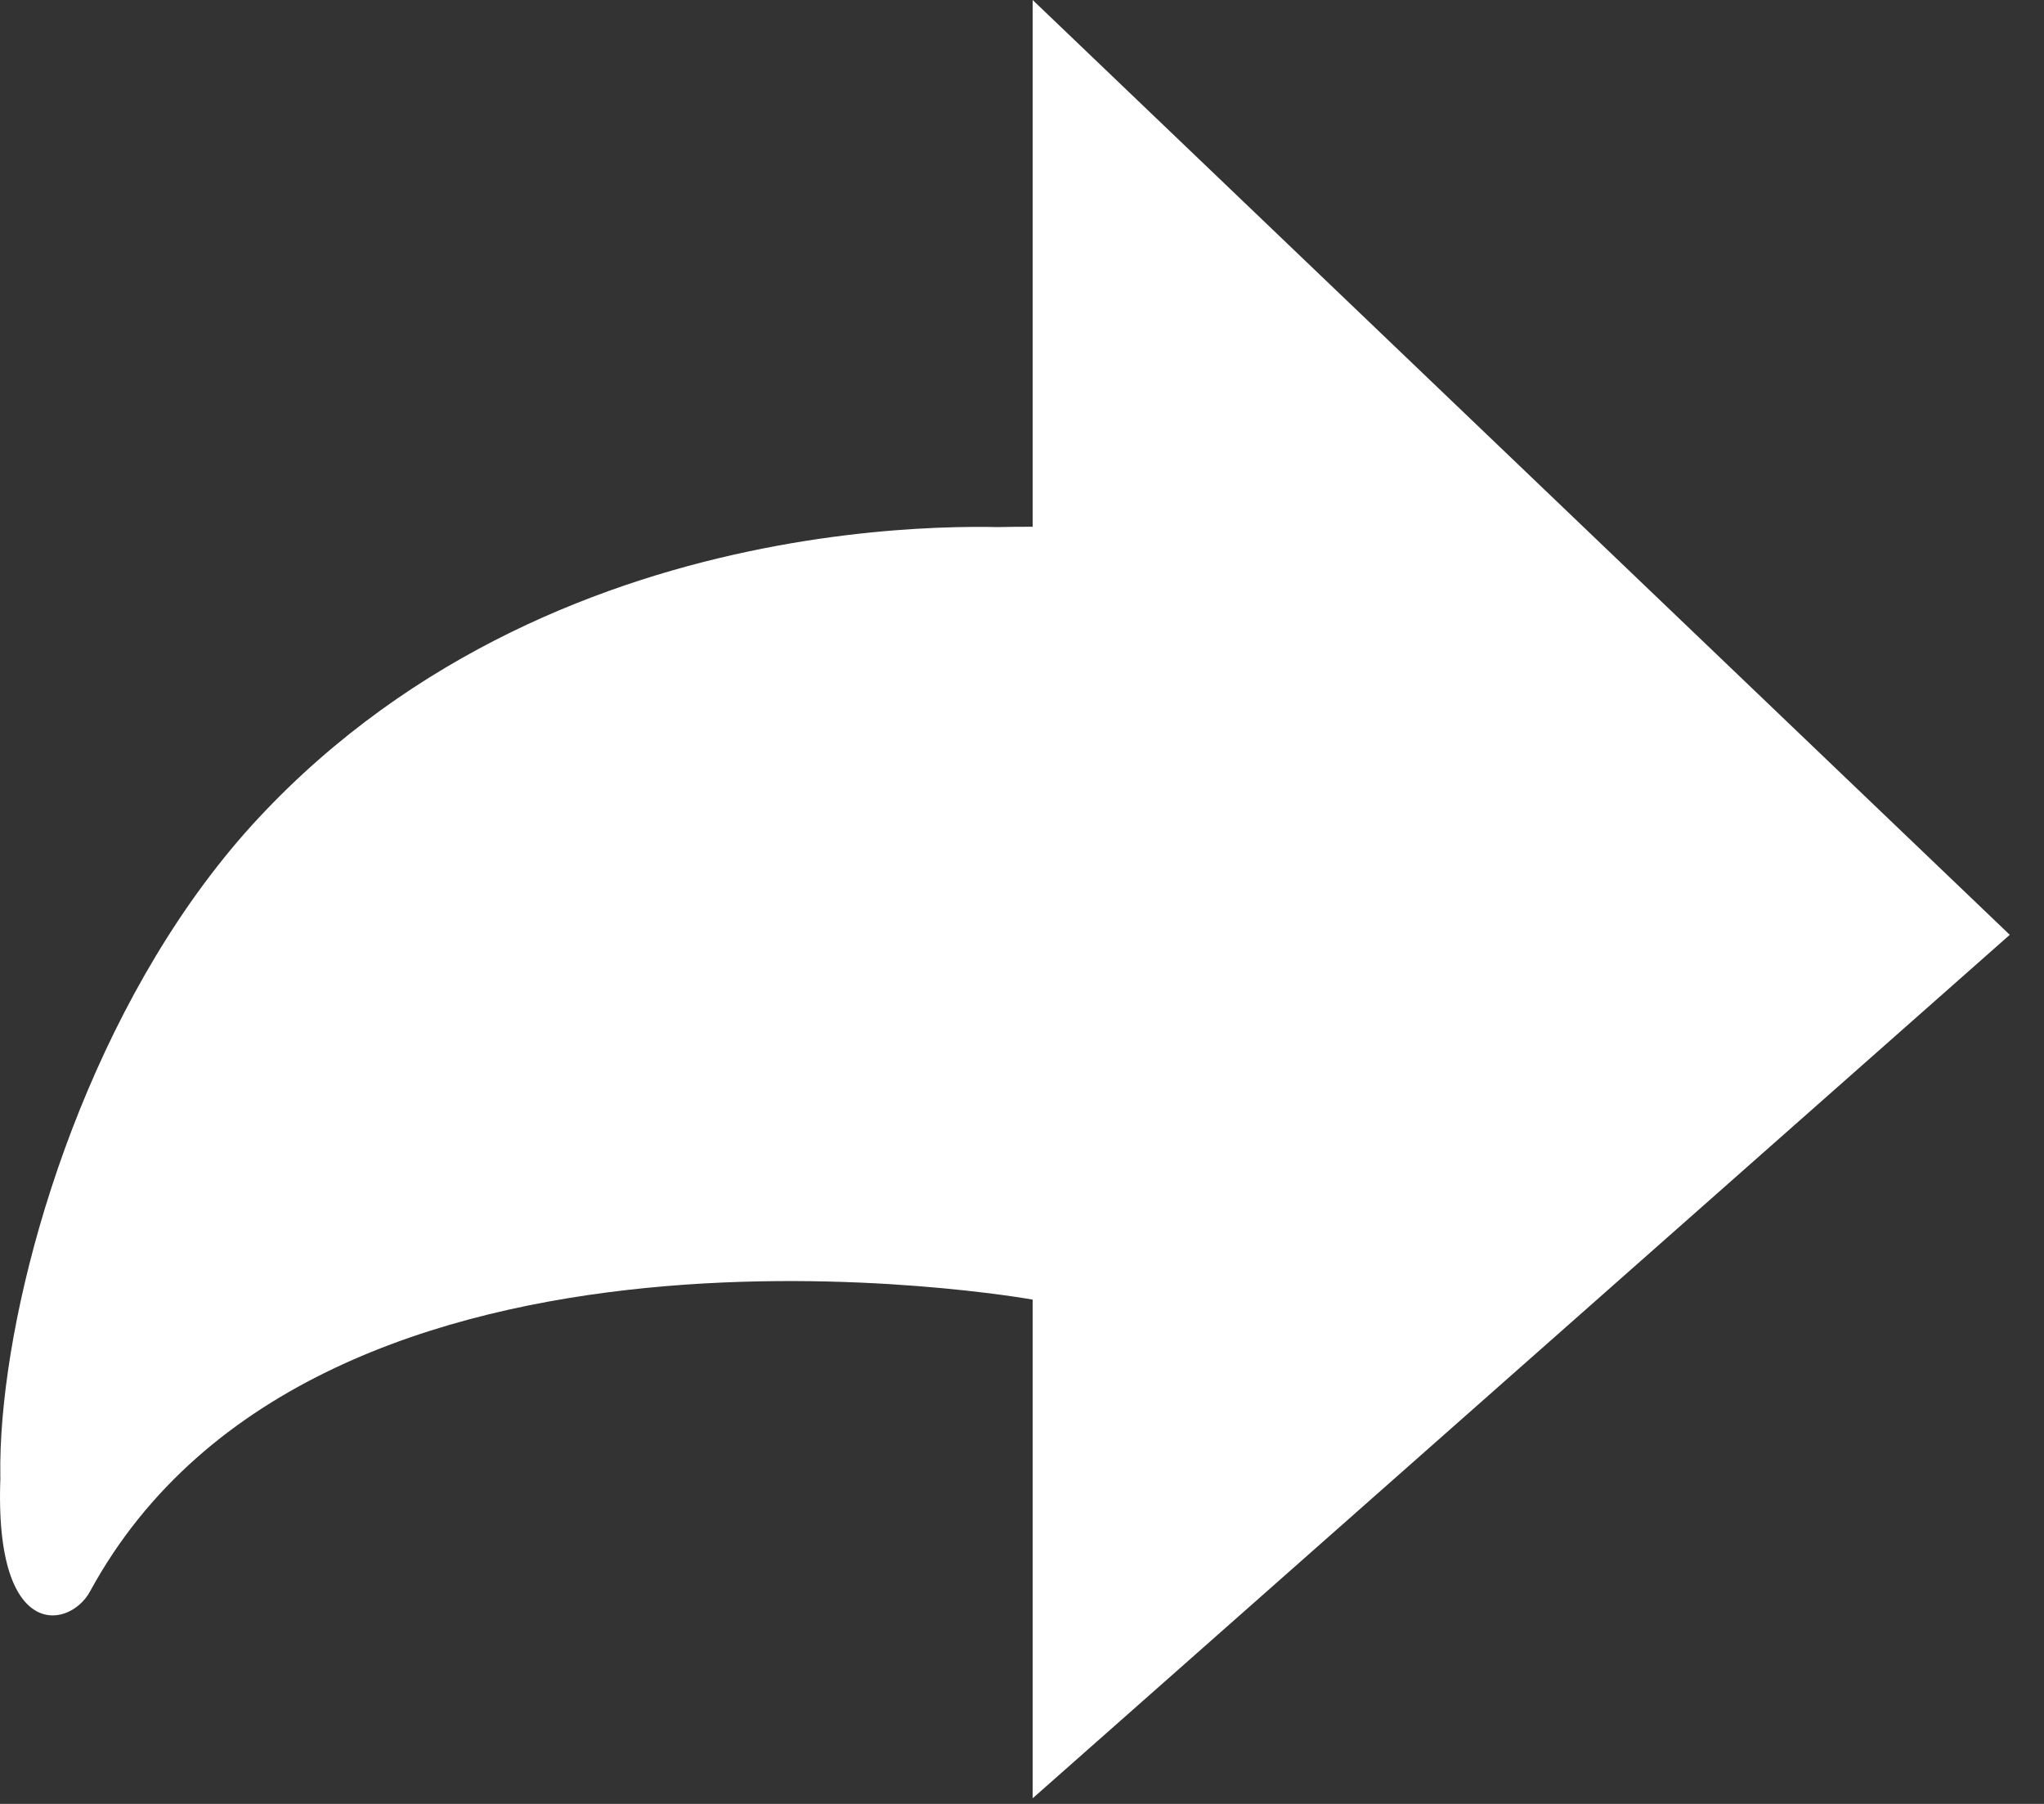 <svg width="51" height="45" viewBox="0 0 51 45" fill="none" xmlns="http://www.w3.org/2000/svg">
<rect x="0" y="0" width="51" height="45" fill="#333333" stroke="none"/>
<path d="M25.776 31.8V13.19C25.776 13.19 14.196 12.11 6.456 20.4C-1.274 28.69 -1.744 45.35 3.386 37.53C8.726 29.4 25.766 31.8 25.766 31.8H25.776ZM50.146 23.32L25.766 0V13.14C5.426 13.14 1.816 27.16 0.056 36.14C-0.364 41.02 1.716 40.68 2.246 39.7C7.956 29.21 25.766 32.42 25.766 32.42V44.86L50.146 23.32Z" fill="white"/>
</svg>
